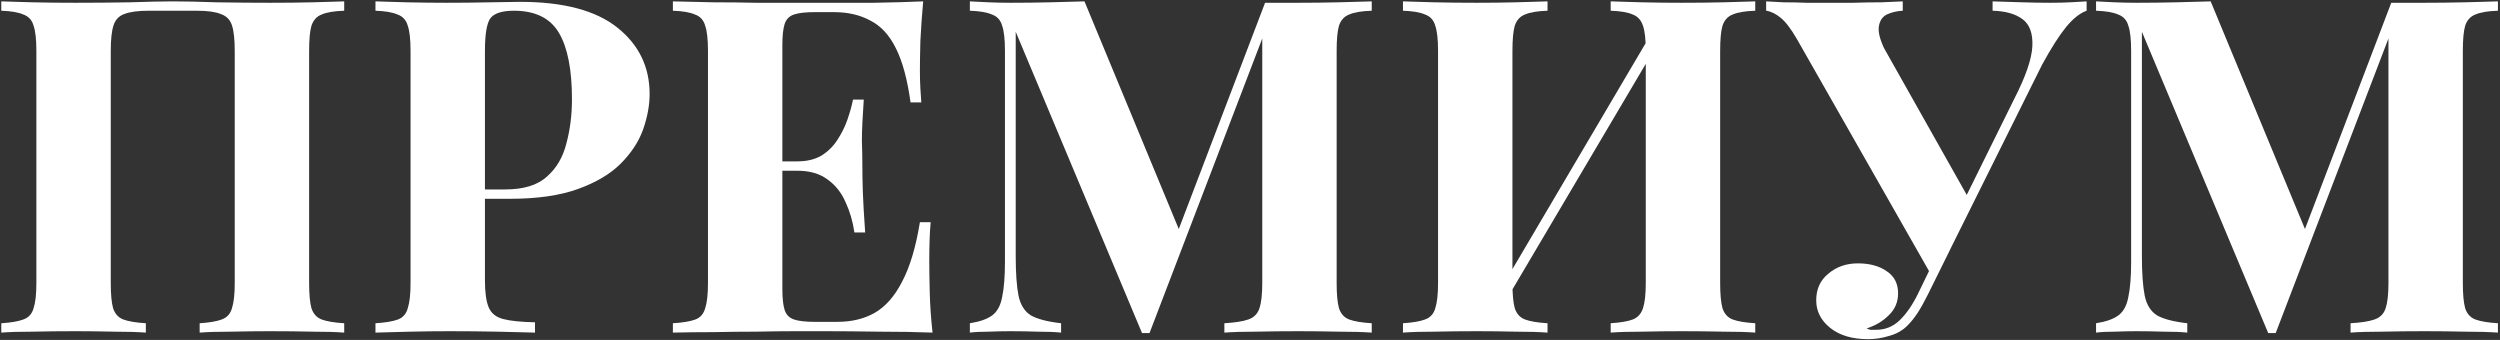 <?xml version="1.0" encoding="UTF-8"?> <svg xmlns="http://www.w3.org/2000/svg" width="684" height="93" viewBox="0 0 684 93" fill="none"><rect x="0" y="0" width="684" height="93" fill="#333333" stroke="none"/> <path d="M94.176 0.376V2.936C91.445 3.021 89.397 3.363 88.032 3.96C86.666 4.472 85.728 5.496 85.216 7.032C84.789 8.483 84.576 10.787 84.576 13.944V77.432C84.576 80.504 84.789 82.808 85.216 84.344C85.728 85.88 86.666 86.904 88.032 87.416C89.397 87.928 91.445 88.269 94.176 88.44V91C91.957 90.829 89.056 90.744 85.472 90.744C81.888 90.659 78.048 90.616 73.952 90.616C70.368 90.616 66.784 90.659 63.2 90.744C59.701 90.744 56.842 90.829 54.624 91V88.44C57.269 88.269 59.274 87.928 60.64 87.416C62.09 86.904 63.029 85.88 63.456 84.344C63.968 82.808 64.224 80.504 64.224 77.432V13.944C64.224 10.787 63.968 8.44 63.456 6.904C62.944 5.368 61.92 4.344 60.384 3.832C58.933 3.235 56.757 2.936 53.856 2.936H40.672C37.77 2.936 35.552 3.235 34.016 3.832C32.565 4.344 31.584 5.368 31.072 6.904C30.56 8.44 30.304 10.787 30.304 13.944V77.432C30.304 80.504 30.517 82.808 30.944 84.344C31.456 85.88 32.394 86.904 33.76 87.416C35.125 87.928 37.173 88.269 39.904 88.44V91C37.6 90.829 34.698 90.744 31.2 90.744C27.701 90.659 24.16 90.616 20.576 90.616C16.394 90.616 12.512 90.659 8.928 90.744C5.429 90.744 2.57 90.829 0.352 91V88.44C2.997 88.269 5.002 87.928 6.368 87.416C7.818 86.904 8.757 85.88 9.184 84.344C9.696 82.808 9.952 80.504 9.952 77.432V13.944C9.952 10.787 9.696 8.483 9.184 7.032C8.757 5.496 7.818 4.472 6.368 3.96C5.002 3.363 2.997 3.021 0.352 2.936V0.376C2.57 0.461 5.429 0.547 8.928 0.632C12.512 0.717 16.394 0.76 20.576 0.76C25.61 0.76 30.602 0.717 35.552 0.632C40.501 0.461 44.469 0.376 47.456 0.376C50.442 0.376 54.368 0.461 59.232 0.632C64.096 0.717 69.002 0.76 73.952 0.76C78.048 0.76 81.888 0.717 85.472 0.632C89.056 0.547 91.957 0.461 94.176 0.376Z" fill="white"></path> <path d="M102.727 0.376C104.86 0.461 107.719 0.547 111.303 0.632C114.972 0.717 118.599 0.76 122.183 0.76C126.279 0.76 130.247 0.717 134.087 0.632C137.927 0.547 140.657 0.504 142.279 0.504C154.14 0.504 163.015 2.851 168.903 7.544C174.791 12.237 177.735 18.296 177.735 25.72C177.735 28.792 177.137 32.035 175.943 35.448C174.748 38.776 172.7 41.891 169.799 44.792C166.983 47.608 163.1 49.912 158.151 51.704C153.201 53.496 146.972 54.392 139.463 54.392H126.407V51.832H138.183C143.217 51.832 147.015 50.68 149.575 48.376C152.22 46.072 154.012 43.043 154.951 39.288C155.975 35.533 156.487 31.48 156.487 27.128C156.487 19.021 155.292 12.963 152.903 8.952C150.513 4.941 146.417 2.936 140.615 2.936C137.287 2.936 135.111 3.661 134.087 5.112C133.148 6.563 132.679 9.507 132.679 13.944V76.664C132.679 79.992 133.02 82.467 133.703 84.088C134.385 85.709 135.708 86.776 137.671 87.288C139.633 87.8 142.535 88.099 146.375 88.184V91C143.729 90.915 140.316 90.829 136.135 90.744C131.953 90.659 127.559 90.616 122.951 90.616C119.281 90.616 115.697 90.659 112.199 90.744C108.7 90.829 105.543 90.915 102.727 91V88.44C105.457 88.269 107.505 87.928 108.871 87.416C110.236 86.904 111.132 85.88 111.559 84.344C112.071 82.808 112.327 80.504 112.327 77.432V13.944C112.327 10.787 112.071 8.483 111.559 7.032C111.132 5.496 110.193 4.472 108.743 3.96C107.377 3.363 105.372 3.021 102.727 2.936V0.376Z" fill="white"></path> <path d="M252.582 0.376C252.24 4.131 251.984 7.757 251.814 11.256C251.728 14.755 251.686 17.443 251.686 19.32C251.686 21.027 251.728 22.648 251.814 24.184C251.899 25.72 251.984 27 252.07 28.024H249.126C248.272 21.795 246.95 16.888 245.158 13.304C243.366 9.635 241.019 7.075 238.118 5.624C235.302 4.088 231.974 3.32 228.134 3.32H222.886C220.411 3.32 218.534 3.533 217.254 3.96C215.974 4.387 215.12 5.24 214.694 6.52C214.267 7.8 214.054 9.763 214.054 12.408V78.968C214.054 81.613 214.267 83.576 214.694 84.856C215.12 86.136 215.974 86.989 217.254 87.416C218.534 87.843 220.411 88.056 222.886 88.056H229.158C232.998 88.056 236.368 87.245 239.27 85.624C242.256 83.917 244.774 81.059 246.822 77.048C248.955 73.037 250.576 67.619 251.686 60.792H254.63C254.374 63.523 254.246 67.107 254.246 71.544C254.246 73.507 254.288 76.28 254.374 79.864C254.459 83.448 254.715 87.16 255.142 91C250.79 90.829 245.883 90.744 240.422 90.744C234.96 90.659 230.096 90.616 225.83 90.616C223.696 90.616 220.966 90.616 217.638 90.616C214.31 90.616 210.726 90.659 206.886 90.744C203.046 90.744 199.163 90.787 195.238 90.872C191.312 90.872 187.6 90.915 184.102 91V88.44C186.832 88.269 188.88 87.928 190.246 87.416C191.611 86.904 192.507 85.88 192.934 84.344C193.446 82.808 193.702 80.504 193.702 77.432V13.944C193.702 10.787 193.446 8.483 192.934 7.032C192.507 5.496 191.568 4.472 190.118 3.96C188.752 3.363 186.747 3.021 184.102 2.936V0.376C187.6 0.461 191.312 0.547 195.238 0.632C199.163 0.632 203.046 0.675 206.886 0.76C210.726 0.76 214.31 0.76 217.638 0.76C220.966 0.76 223.696 0.76 225.83 0.76C229.755 0.76 234.192 0.76 239.142 0.76C244.176 0.675 248.656 0.547 252.582 0.376ZM232.614 44.152C232.614 44.152 232.614 44.579 232.614 45.432C232.614 46.285 232.614 46.712 232.614 46.712H210.214C210.214 46.712 210.214 46.285 210.214 45.432C210.214 44.579 210.214 44.152 210.214 44.152H232.614ZM236.326 27.256C235.984 32.12 235.814 35.832 235.814 38.392C235.899 40.952 235.942 43.299 235.942 45.432C235.942 47.565 235.984 49.912 236.07 52.472C236.155 55.032 236.368 58.744 236.71 63.608H233.766C233.339 60.621 232.528 57.848 231.334 55.288C230.224 52.728 228.603 50.68 226.47 49.144C224.336 47.523 221.563 46.712 218.15 46.712V44.152C220.71 44.152 222.886 43.64 224.678 42.616C226.47 41.507 227.92 40.099 229.03 38.392C230.224 36.6 231.163 34.723 231.846 32.76C232.528 30.797 233.04 28.963 233.382 27.256H236.326Z" fill="white"></path> <path d="M375.307 0.376V2.936C372.576 3.021 370.528 3.363 369.163 3.96C367.797 4.472 366.859 5.496 366.347 7.032C365.92 8.483 365.707 10.787 365.707 13.944V77.432C365.707 80.504 365.92 82.808 366.347 84.344C366.859 85.88 367.797 86.904 369.163 87.416C370.528 87.928 372.576 88.269 375.307 88.44V91C372.917 90.829 369.888 90.744 366.219 90.744C362.635 90.659 358.965 90.616 355.211 90.616C351.115 90.616 347.275 90.659 343.691 90.744C340.107 90.744 337.205 90.829 334.987 91V88.44C337.888 88.269 340.064 87.928 341.515 87.416C343.051 86.904 344.075 85.88 344.587 84.344C345.099 82.808 345.355 80.504 345.355 77.432V8.184H346.251L314.507 91.128H312.459L277.899 8.696V70.008C277.899 74.701 278.155 78.328 278.667 80.888C279.179 83.363 280.288 85.155 281.995 86.264C283.787 87.288 286.56 88.013 290.315 88.44V91C288.693 90.829 286.56 90.744 283.915 90.744C281.269 90.659 278.795 90.616 276.491 90.616C274.528 90.616 272.523 90.659 270.475 90.744C268.427 90.744 266.72 90.829 265.355 91V88.44C268.085 88.013 270.133 87.288 271.499 86.264C272.864 85.24 273.76 83.576 274.187 81.272C274.699 78.883 274.955 75.64 274.955 71.544V13.944C274.955 10.787 274.699 8.483 274.187 7.032C273.76 5.496 272.821 4.472 271.371 3.96C270.005 3.363 268 3.021 265.355 2.936V0.376C266.72 0.461 268.427 0.547 270.475 0.632C272.523 0.717 274.528 0.76 276.491 0.76C280.16 0.76 283.744 0.717 287.243 0.632C290.827 0.547 293.984 0.461 296.715 0.376L323.595 65.272L320.395 68.216L346.123 0.76C347.573 0.76 349.067 0.76 350.603 0.76C352.139 0.76 353.675 0.76 355.211 0.76C358.965 0.76 362.635 0.717 366.219 0.632C369.888 0.547 372.917 0.461 375.307 0.376Z" fill="white"></path> <path d="M423.404 0.376V2.936C420.673 3.021 418.625 3.363 417.26 3.96C415.894 4.472 414.956 5.496 414.444 7.032C414.017 8.483 413.804 10.787 413.804 13.944V77.432C413.804 80.504 414.017 82.808 414.444 84.344C414.956 85.88 415.894 86.904 417.26 87.416C418.625 87.928 420.673 88.269 423.404 88.44V91C421.1 90.829 418.198 90.744 414.7 90.744C411.201 90.659 407.66 90.616 404.076 90.616C399.894 90.616 396.012 90.659 392.428 90.744C388.929 90.744 386.07 90.829 383.852 91V88.44C386.497 88.269 388.502 87.928 389.868 87.416C391.318 86.904 392.257 85.88 392.684 84.344C393.196 82.808 393.452 80.504 393.452 77.432V13.944C393.452 10.787 393.196 8.483 392.684 7.032C392.257 5.496 391.318 4.472 389.868 3.96C388.502 3.363 386.497 3.021 383.852 2.936V0.376C386.07 0.461 388.929 0.547 392.428 0.632C396.012 0.717 399.894 0.76 404.076 0.76C407.66 0.76 411.201 0.717 414.7 0.632C418.198 0.547 421.1 0.461 423.404 0.376ZM452.844 7.416C452.844 7.416 452.844 7.885 452.844 8.824C452.844 9.677 452.844 10.573 452.844 11.512C452.929 12.451 452.972 12.92 452.972 12.92L410.22 85.24L409.068 81.656L452.844 7.416ZM480.236 0.376V2.936C477.505 3.021 475.457 3.363 474.092 3.96C472.726 4.472 471.788 5.496 471.276 7.032C470.849 8.483 470.636 10.787 470.636 13.944V77.432C470.636 80.504 470.849 82.808 471.276 84.344C471.788 85.88 472.726 86.904 474.092 87.416C475.457 87.928 477.505 88.269 480.236 88.44V91C478.017 90.829 475.116 90.744 471.532 90.744C467.948 90.659 464.108 90.616 460.012 90.616C456.428 90.616 452.844 90.659 449.26 90.744C445.761 90.744 442.902 90.829 440.684 91V88.44C443.329 88.269 445.334 87.928 446.7 87.416C448.065 86.904 449.004 85.88 449.516 84.344C450.028 82.808 450.284 80.504 450.284 77.432V13.944C450.284 10.787 450.028 8.483 449.516 7.032C449.004 5.496 448.065 4.472 446.7 3.96C445.334 3.363 443.329 3.021 440.684 2.936V0.376C442.902 0.461 445.761 0.547 449.26 0.632C452.844 0.717 456.428 0.76 460.012 0.76C464.108 0.76 467.948 0.717 471.532 0.632C475.116 0.547 478.017 0.461 480.236 0.376Z" fill="white"></path> <path d="M570.9 0.376V2.936C569.022 3.619 567.145 5.112 565.268 7.416C563.39 9.72 561.214 13.133 558.74 17.656L530.836 73.72L527.892 74.36L491.668 10.744C490.046 7.928 488.553 5.965 487.188 4.856C485.822 3.747 484.5 3.107 483.22 2.936V0.376C484.414 0.461 485.993 0.547 487.956 0.632C490.004 0.632 492.137 0.675 494.356 0.76C496.574 0.76 498.537 0.76 500.244 0.76C502.206 0.76 504.468 0.76 507.028 0.76C509.673 0.675 512.233 0.632 514.708 0.632C517.182 0.547 519.145 0.461 520.596 0.376V2.936C518.974 3.021 517.524 3.363 516.244 3.96C515.049 4.557 514.324 5.624 514.068 7.16C513.812 8.611 514.281 10.616 515.476 13.176L538.772 54.52L533.396 62.84L551.06 27.128C554.217 20.984 555.881 16.163 556.052 12.664C556.222 9.165 555.326 6.691 553.364 5.24C551.401 3.789 548.67 3.021 545.172 2.936V0.376C548.073 0.461 550.804 0.547 553.364 0.632C555.924 0.717 558.484 0.76 561.044 0.76C563.006 0.76 564.798 0.717 566.42 0.632C568.126 0.547 569.62 0.461 570.9 0.376ZM531.092 67.32L533.524 68.344L527.508 80.504C526.398 82.723 525.417 84.472 524.564 85.752C523.71 87.032 522.814 88.141 521.876 89.08C520.51 90.445 518.846 91.384 516.884 91.896C515.006 92.493 513.086 92.792 511.124 92.792C506.772 92.792 503.316 91.768 500.756 89.72C498.196 87.672 496.916 85.155 496.916 82.168C496.916 79.096 498.025 76.664 500.244 74.872C502.462 72.995 505.15 72.056 508.308 72.056C511.55 72.056 514.196 72.781 516.244 74.232C518.292 75.597 519.316 77.603 519.316 80.248C519.316 82.637 518.462 84.643 516.756 86.264C515.134 87.885 513.129 89.08 510.74 89.848C510.996 90.019 511.337 90.147 511.764 90.232C512.19 90.232 512.702 90.232 513.3 90.232C515.774 90.232 517.908 89.379 519.7 87.672C521.577 85.88 523.284 83.405 524.82 80.248L531.092 67.32Z" fill="white"></path> <path d="M683.432 0.376V2.936C680.701 3.021 678.653 3.363 677.288 3.96C675.922 4.472 674.984 5.496 674.472 7.032C674.045 8.483 673.832 10.787 673.832 13.944V77.432C673.832 80.504 674.045 82.808 674.472 84.344C674.984 85.88 675.922 86.904 677.288 87.416C678.653 87.928 680.701 88.269 683.432 88.44V91C681.042 90.829 678.013 90.744 674.344 90.744C670.76 90.659 667.09 90.616 663.336 90.616C659.24 90.616 655.4 90.659 651.816 90.744C648.232 90.744 645.33 90.829 643.112 91V88.44C646.013 88.269 648.189 87.928 649.64 87.416C651.176 86.904 652.2 85.88 652.712 84.344C653.224 82.808 653.48 80.504 653.48 77.432V8.184H654.376L622.632 91.128H620.584L586.024 8.696V70.008C586.024 74.701 586.28 78.328 586.792 80.888C587.304 83.363 588.413 85.155 590.12 86.264C591.912 87.288 594.685 88.013 598.44 88.44V91C596.818 90.829 594.685 90.744 592.04 90.744C589.394 90.659 586.92 90.616 584.616 90.616C582.653 90.616 580.648 90.659 578.6 90.744C576.552 90.744 574.845 90.829 573.48 91V88.44C576.21 88.013 578.258 87.288 579.624 86.264C580.989 85.24 581.885 83.576 582.312 81.272C582.824 78.883 583.08 75.64 583.08 71.544V13.944C583.08 10.787 582.824 8.483 582.312 7.032C581.885 5.496 580.946 4.472 579.496 3.96C578.13 3.363 576.125 3.021 573.48 2.936V0.376C574.845 0.461 576.552 0.547 578.6 0.632C580.648 0.717 582.653 0.76 584.616 0.76C588.285 0.76 591.869 0.717 595.368 0.632C598.952 0.547 602.109 0.461 604.84 0.376L631.72 65.272L628.52 68.216L654.248 0.76C655.698 0.76 657.192 0.76 658.728 0.76C660.264 0.76 661.8 0.76 663.336 0.76C667.09 0.76 670.76 0.717 674.344 0.632C678.013 0.547 681.042 0.461 683.432 0.376Z" fill="white"></path> </svg> 